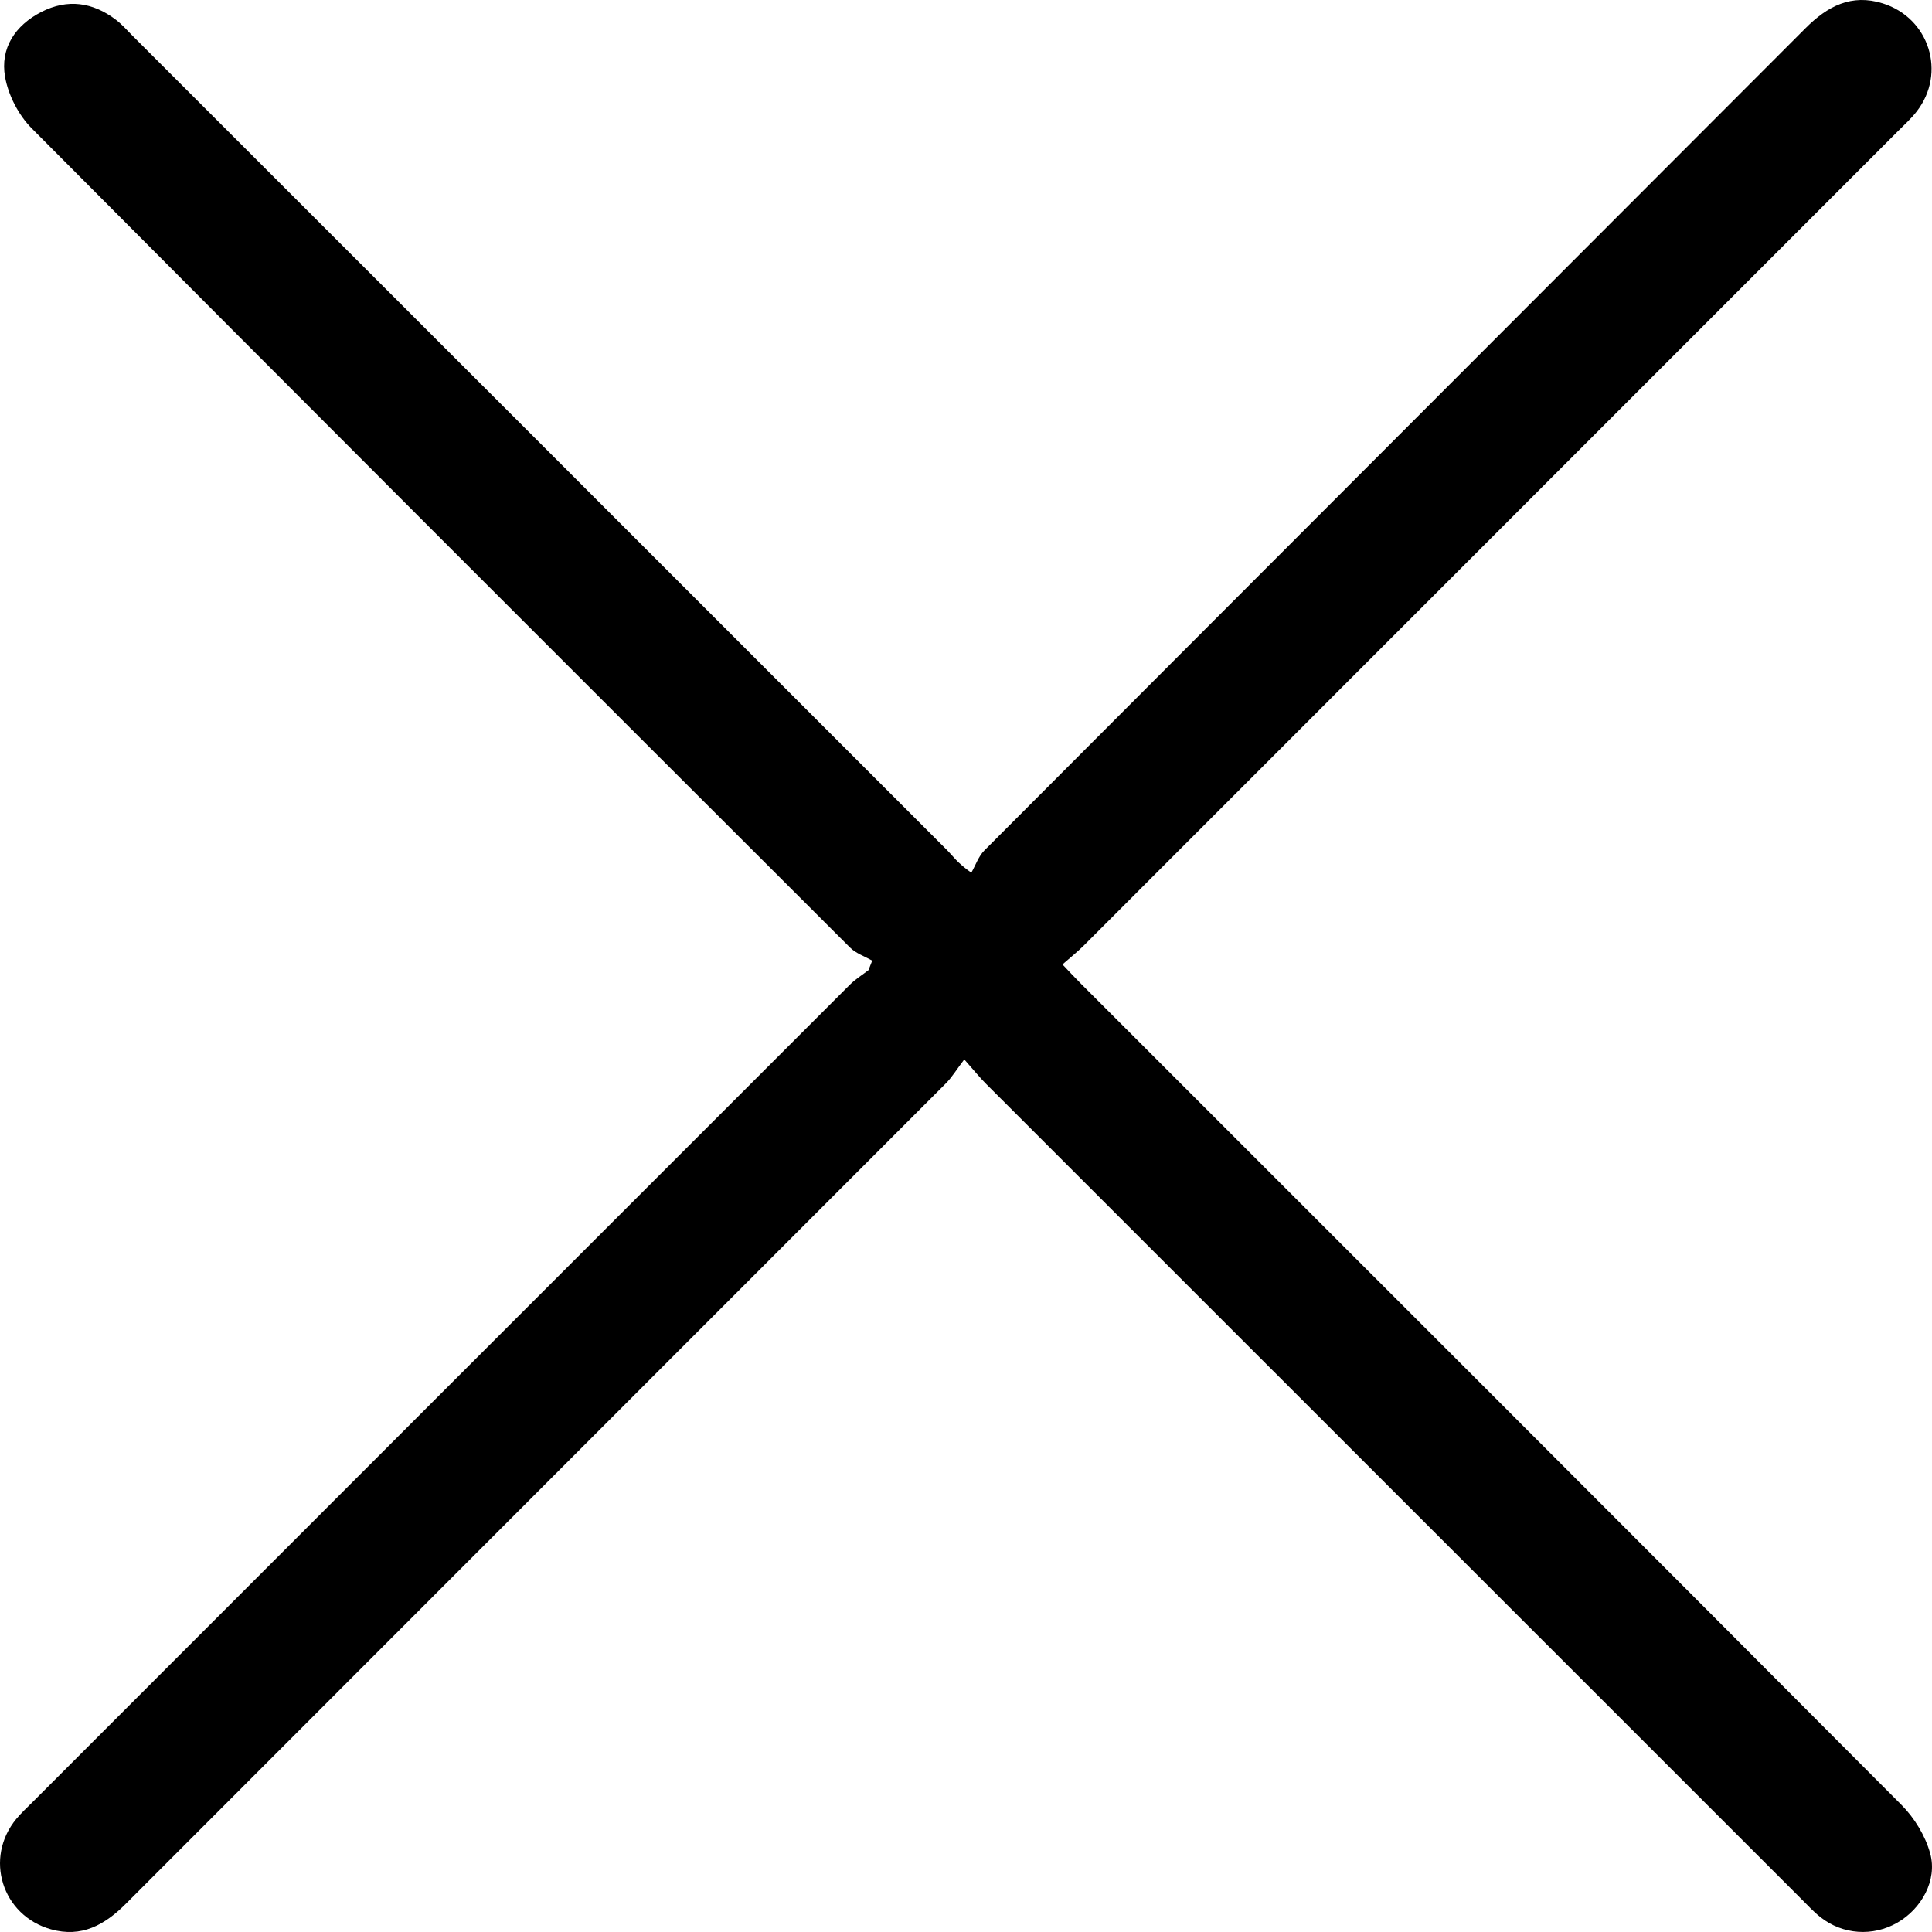 <?xml version="1.0" encoding="utf-8"?>
<!-- Generator: Adobe Illustrator 16.0.0, SVG Export Plug-In . SVG Version: 6.00 Build 0)  -->
<!DOCTYPE svg PUBLIC "-//W3C//DTD SVG 1.1//EN" "http://www.w3.org/Graphics/SVG/1.1/DTD/svg11.dtd">
<svg version="1.1" id="Layer_1" xmlns="http://www.w3.org/2000/svg" xmlns:xlink="http://www.w3.org/1999/xlink" x="0px" y="0px"
	 width="63.397px" height="63.396px" viewBox="0 0 63.397 63.396" enable-background="new 0 0 63.397 63.396" xml:space="preserve">
<path fill-rule="evenodd" clip-rule="evenodd" d="M31.642,34.764c-0.259,0.34-0.406,0.588-0.604,0.786
	c-8.966,8.975-17.94,17.942-26.905,26.918c-0.696,0.697-1.455,1.124-2.464,0.84c-1.606-0.453-2.195-2.338-1.134-3.622
	c0.165-0.199,0.357-0.376,0.541-0.559c8.936-8.939,17.871-17.878,26.81-26.813c0.182-0.183,0.407-0.32,0.612-0.479
	c0.041-0.104,0.082-0.208,0.123-0.312c-0.246-0.142-0.537-0.238-0.731-0.433C18.929,22.142,9.972,13.191,1.042,4.213
	C0.61,3.779,0.271,3.123,0.166,2.522C0.001,1.584,0.495,0.834,1.355,0.393c0.862-0.442,1.69-0.322,2.45,0.257
	c0.205,0.156,0.376,0.356,0.56,0.54c8.906,8.902,17.813,17.804,26.715,26.709c0.182,0.182,0.321,0.406,0.793,0.739
	c0.141-0.247,0.236-0.539,0.43-0.733C41.28,18.907,50.268,9.921,59.247,0.925c0.721-0.722,1.504-1.136,2.532-0.815
	c1.531,0.478,2.099,2.285,1.115,3.549C62.707,3.9,62.477,4.107,62.26,4.324c-8.902,8.906-17.805,17.812-26.708,26.715
	c-0.2,0.199-0.423,0.375-0.688,0.608c0.249,0.261,0.435,0.463,0.629,0.656c8.971,8.97,17.947,17.935,26.901,26.922
	c0.427,0.428,0.786,1.018,0.944,1.595c0.241,0.883-0.288,1.817-1.079,2.272c-0.8,0.46-1.792,0.396-2.523-0.182
	c-0.222-0.175-0.415-0.385-0.615-0.585c-8.922-8.919-17.844-17.838-26.764-26.759C32.157,35.368,31.981,35.146,31.642,34.764z"/>
</svg>
